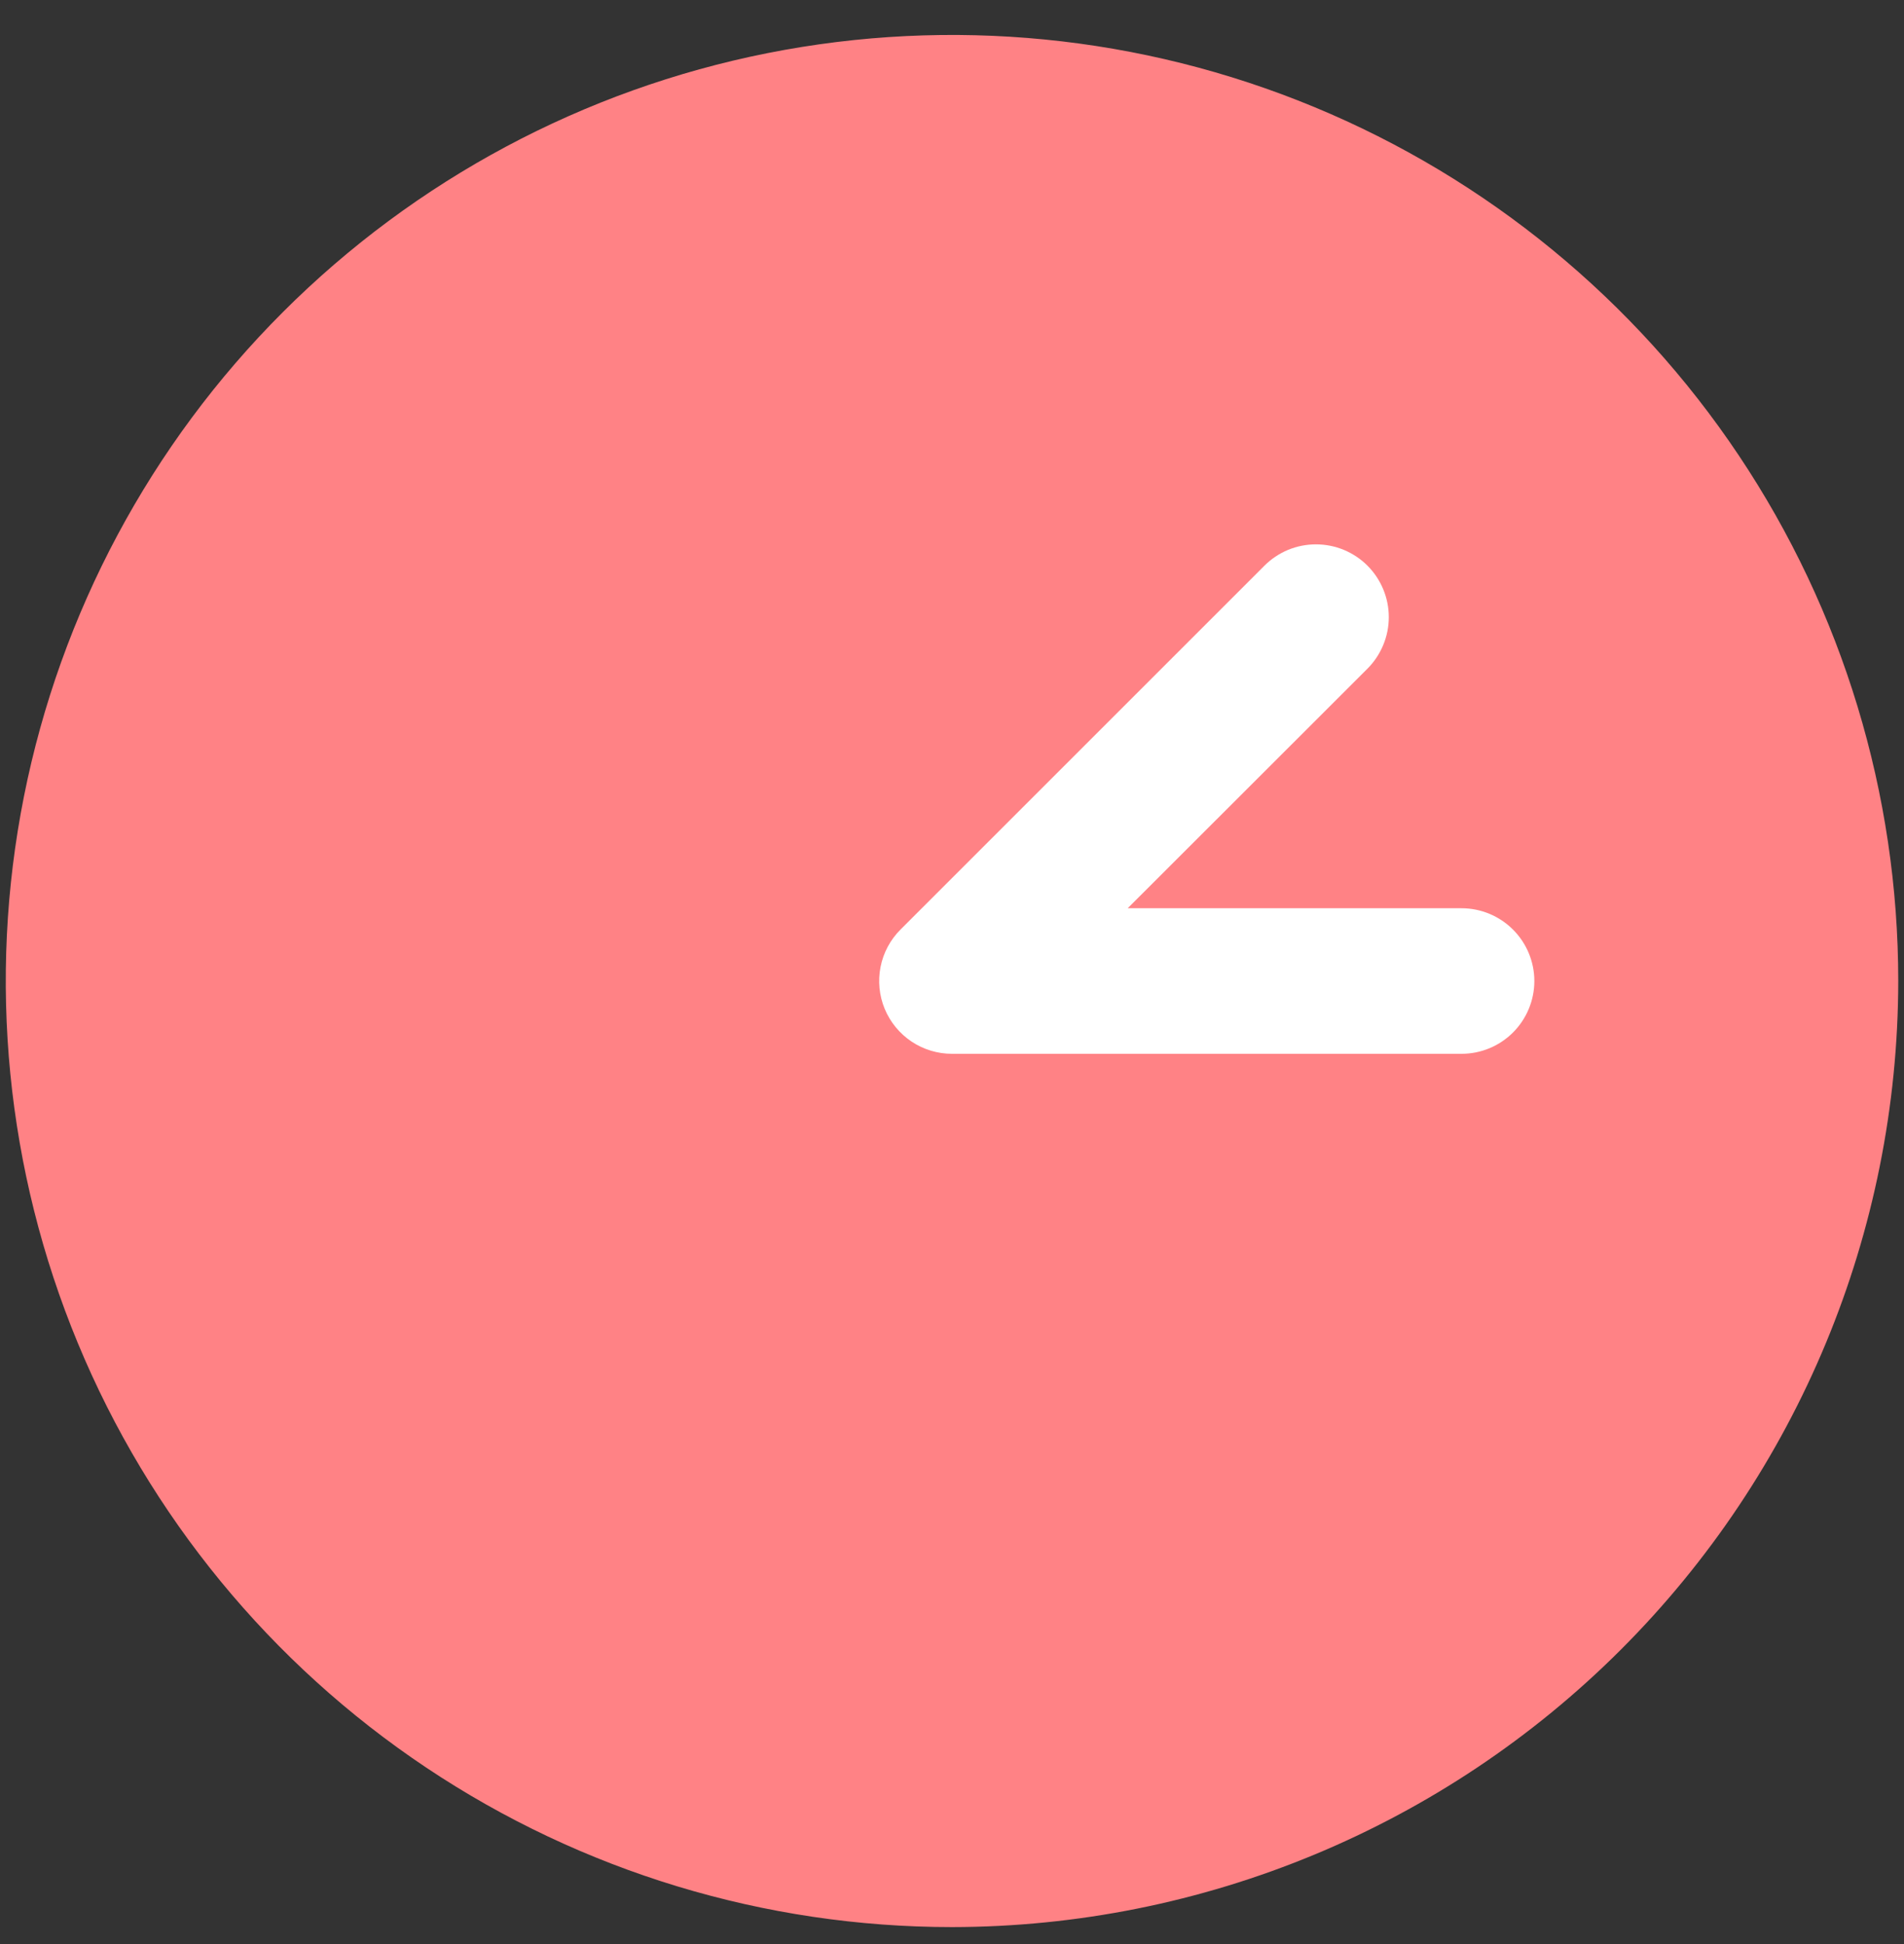 <svg width="47" height="48" viewBox="0 0 47 48" fill="none" xmlns="http://www.w3.org/2000/svg">
<rect x="0" y="0" width="47" height="48" fill="#333333" stroke="none"/>
<circle cx="30.736" cy="23.207" r="11.552" fill="white"/>
<path d="M23.5 47.579C18.881 47.579 14.365 46.209 10.524 43.643C6.682 41.076 3.689 37.428 1.921 33.16C0.153 28.892 -0.31 24.195 0.591 19.664C1.493 15.133 3.717 10.971 6.984 7.705C10.251 4.438 14.413 2.213 18.944 1.312C23.475 0.411 28.171 0.873 32.439 2.641C36.707 4.409 40.355 7.403 42.922 11.244C45.489 15.085 46.858 19.601 46.858 24.221C46.852 30.414 44.389 36.351 40.01 40.73C35.631 45.109 29.693 47.573 23.5 47.579ZM36.078 22.424H27.837L33.756 16.509C33.922 16.342 34.055 16.143 34.145 15.925C34.236 15.707 34.282 15.473 34.282 15.237C34.282 15.001 34.236 14.768 34.145 14.549C34.055 14.331 33.922 14.133 33.756 13.966C33.589 13.799 33.39 13.667 33.172 13.576C32.954 13.486 32.72 13.44 32.484 13.44C32.248 13.44 32.014 13.486 31.796 13.576C31.578 13.667 31.38 13.799 31.213 13.966L22.229 22.95C21.978 23.201 21.806 23.521 21.737 23.87C21.668 24.219 21.703 24.581 21.839 24.909C21.975 25.237 22.206 25.518 22.502 25.716C22.797 25.913 23.145 26.018 23.5 26.018H36.078C36.554 26.018 37.011 25.829 37.348 25.492C37.685 25.155 37.875 24.698 37.875 24.221C37.875 23.745 37.685 23.288 37.348 22.951C37.011 22.614 36.554 22.424 36.078 22.424Z" fill="#FF8285"/>
</svg>

